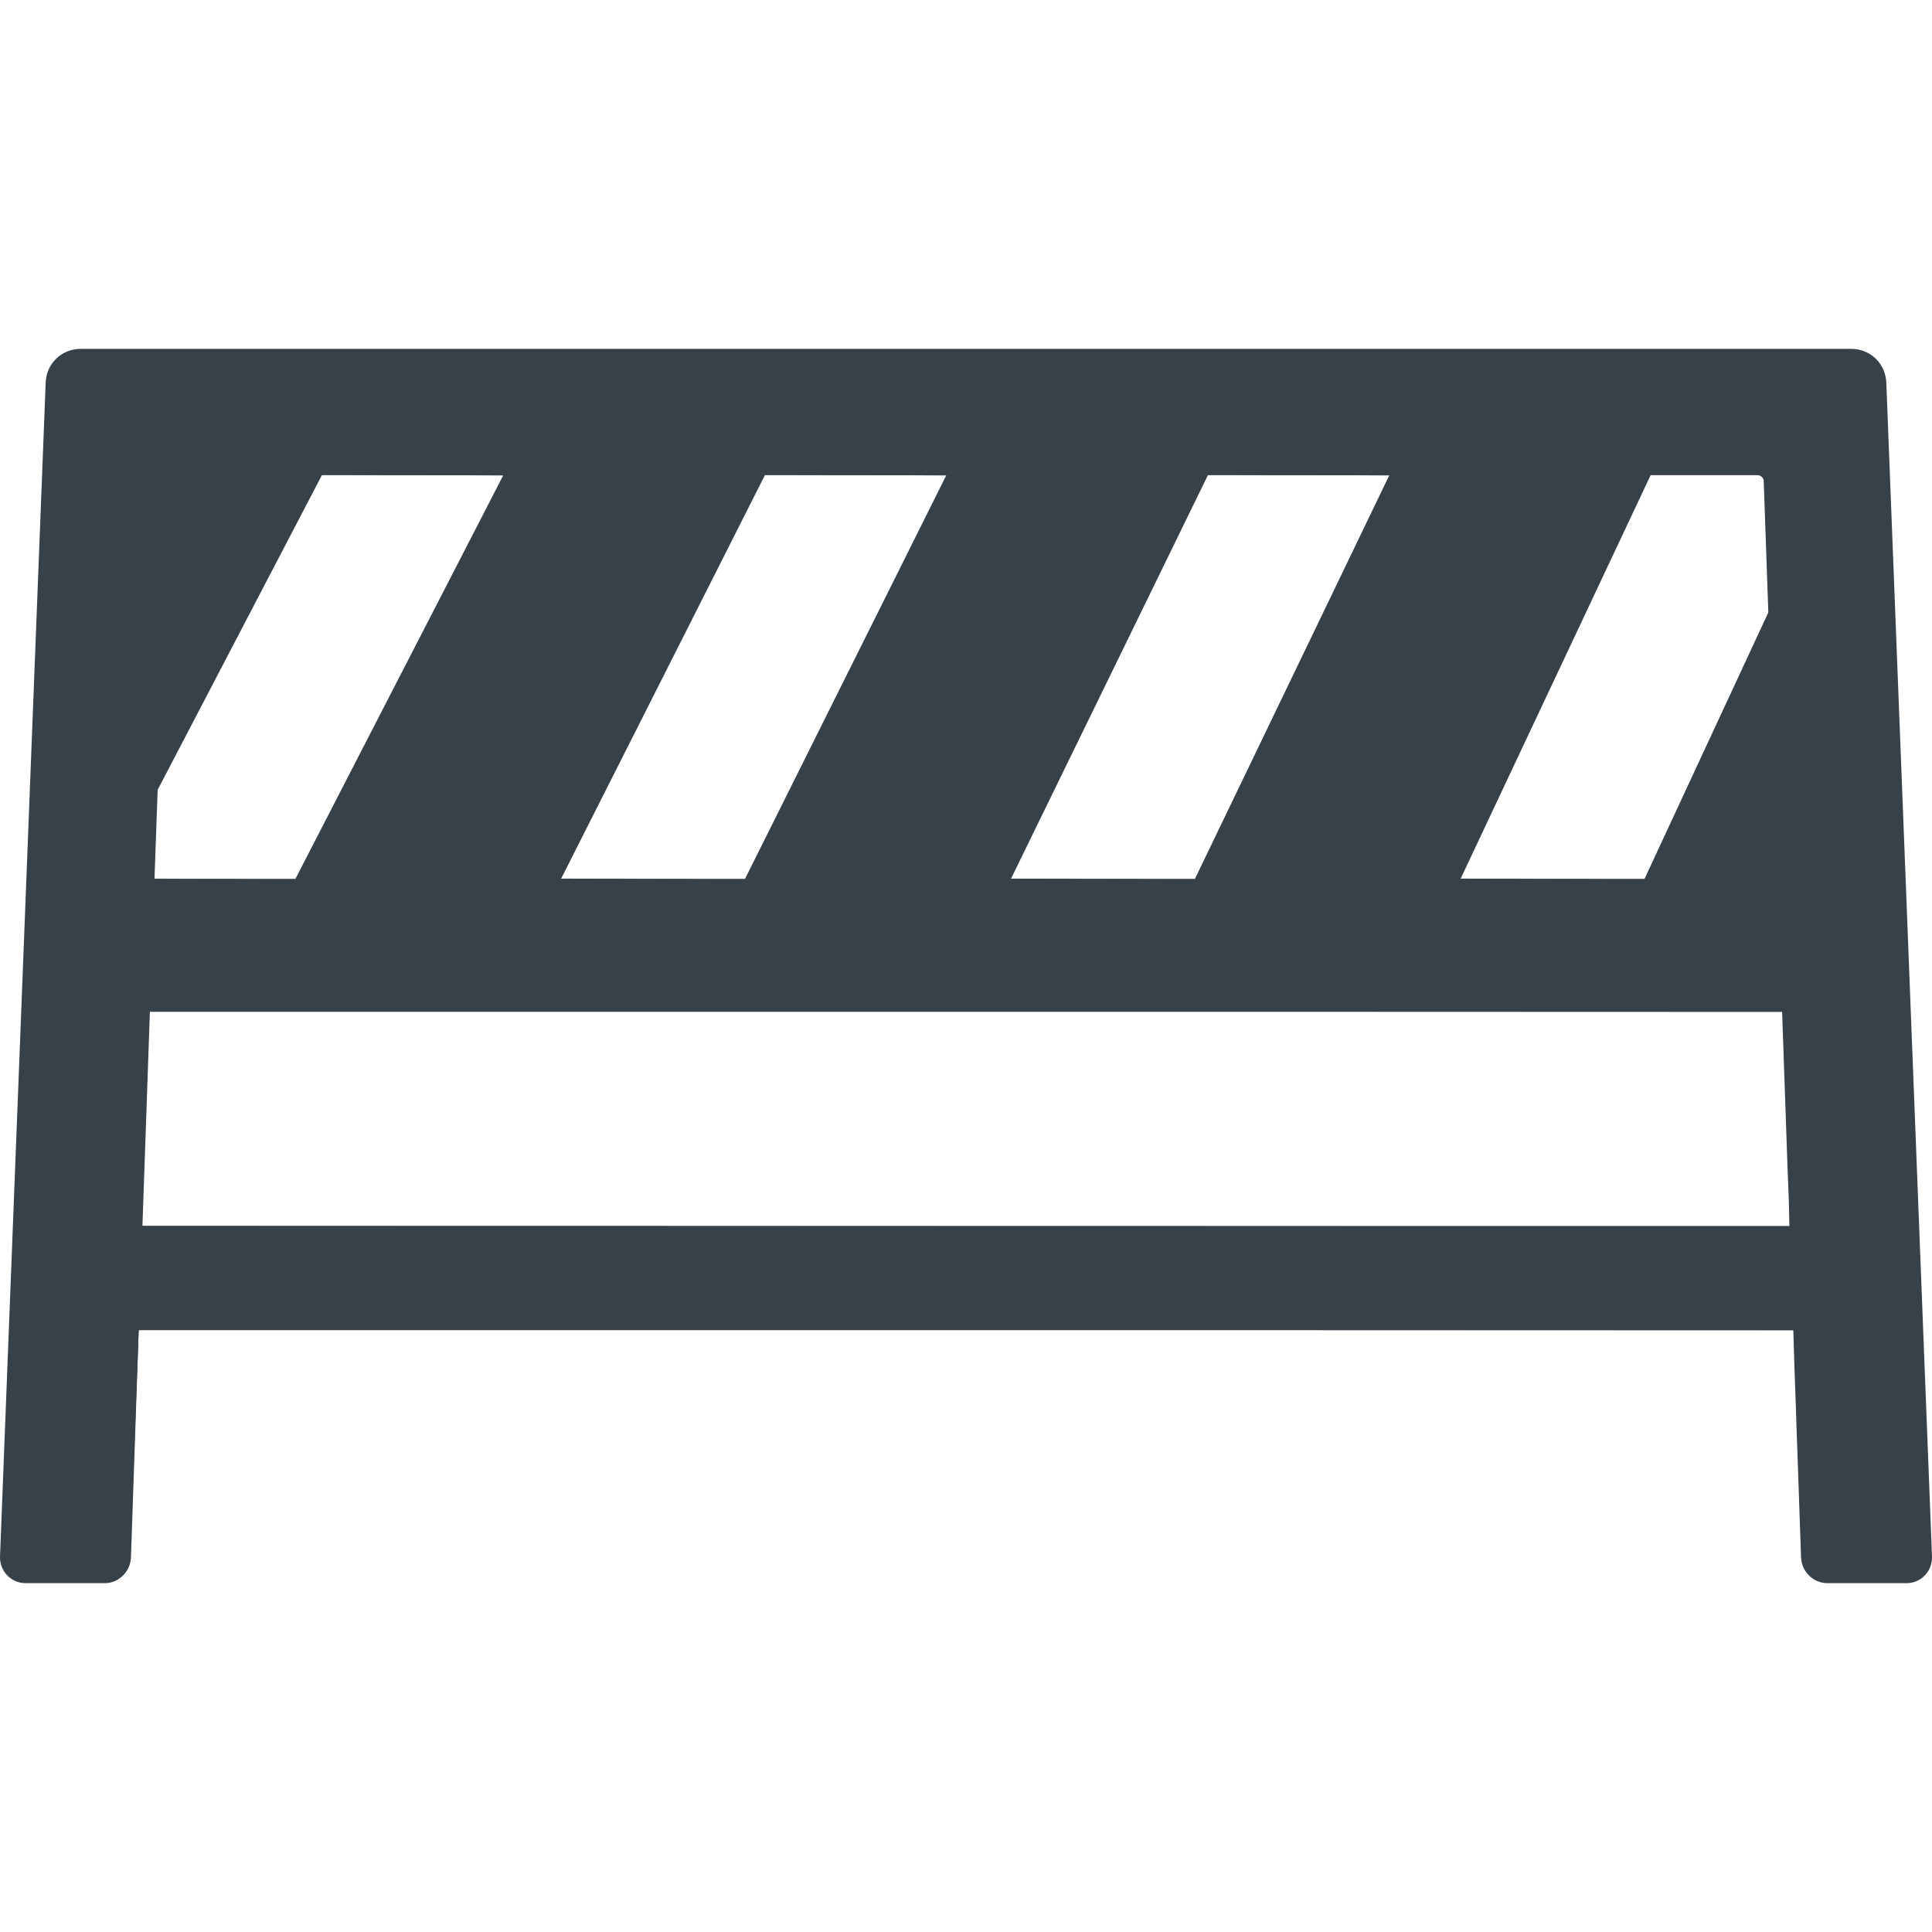 <?xml version="1.0" encoding="utf-8"?>
<!-- Generator: Adobe Illustrator 19.1.1, SVG Export Plug-In . SVG Version: 6.00 Build 0)  -->
<svg version="1.1" id="_x31_0" xmlns="http://www.w3.org/2000/svg" xmlns:xlink="http://www.w3.org/1999/xlink" x="0px" y="0px"
	 viewBox="0 0 512 512" style="enable-background:new 0 0 512 512;" xml:space="preserve">
<style type="text/css">
	.st0{fill:#374149;}
</style>
<g>
	<path class="st0" d="M499.896,101.506c-0.152-5.097-4.185-9.054-9.282-9.054H21.386c-5.098,0-9.13,3.957-9.283,8.978L0.006,412.472
		c-0.076,1.826,0.609,3.652,1.902,5.023c1.294,1.293,2.967,2.053,4.794,2.053h21.152c3.576,0,6.695-3.043,6.848-6.771l2.054-60.26
		h438.489l0.229,7.608l1.826,52.652c0.153,3.728,3.272,6.771,6.924,6.771h21.152c1.75,0,3.501-0.76,4.718-2.053
		c1.294-1.295,1.978-3.197,1.902-5.023L499.896,101.506z M437.43,125.93h28.304c0.913,0,1.674,0.683,1.674,1.674l1.218,34.696
		l-32.794,70.609H387.06L437.43,125.93z M320.103,125.93h48.086l-51.51,106.978h-48.772L320.103,125.93z M202.701,125.93h48.087
		l-53.337,106.978h-48.772L202.701,125.93z M41.778,209.397v-0.076l43.522-83.391h48.086L78.299,232.908H40.941L41.778,209.397z
		 M37.745,324.896l1.978-56.761h432.554l1.446,41.543l0.305,7.609l0.228,7.609H37.745z"/>
	<path class="st0" d="M484.222,419.387c-3.58,0-6.615-2.968-6.763-6.618l-1.826-52.65l-0.229-7.608l-438.648-0.155l-2.213,60.415
		c-0.149,3.648-3.15,6.616-6.69,6.616H6.702c-1.726,0-3.389-0.712-4.682-2.006c-1.252-1.327-1.93-3.115-1.856-4.902l12.098-311.043
		c0.15-4.948,4.158-8.824,9.122-8.824h469.229c4.967,0,8.974,3.909,9.121,8.899l12.098,310.966c0.077,1.834-0.617,3.666-1.853,4.904
		c-1.186,1.258-2.906,2.006-4.606,2.006H484.222z M37.585,324.89l436.67,0.166l-0.069-7.774l-0.305-7.611l-1.445-41.542
		L39.57,267.975L37.585,324.89z M386.915,232.839l48.916,0.229l32.938-70.702l-1.202-34.77c0-1.04-0.789-1.828-1.834-1.828h-28.406
		L386.915,232.839z M267.763,232.838l48.916,0.23l51.656-107.07l-48.332-0.23L267.763,232.838z M148.536,232.835l48.914,0.233
		l53.481-107.067l-48.329-0.232L148.536,232.835z M41.634,209.246l-0.853,23.655l37.518,0.166l55.23-107.066L85.2,125.769
		L41.634,209.246z"/>
</g>
</svg>
